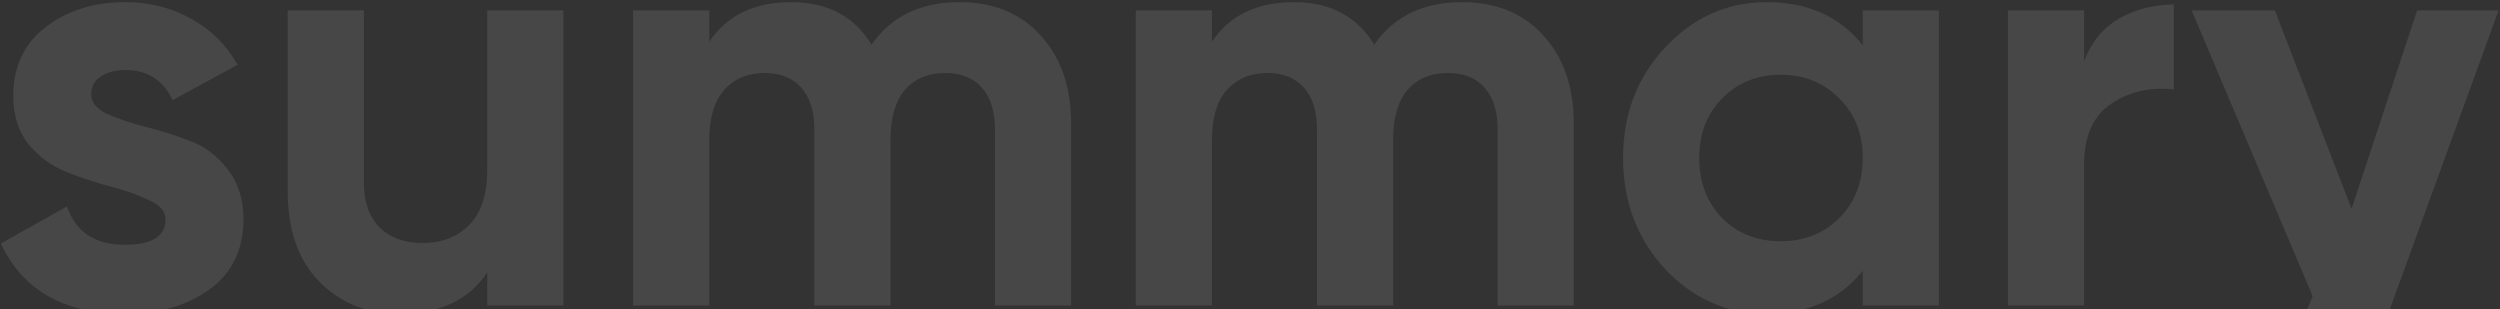 <?xml version="1.0" encoding="UTF-8"?> <svg xmlns="http://www.w3.org/2000/svg" width="720" height="89" viewBox="0 0 720 89" fill="none"><rect x="0" y="0" width="720" height="89" fill="#333333" stroke="none"/> <path opacity="0.1" d="M26.26 27.14C26.26 29.407 27.733 31.277 30.68 32.75C33.74 34.11 37.423 35.357 41.73 36.49C46.037 37.51 50.343 38.87 54.65 40.57C58.957 42.157 62.583 44.877 65.53 48.73C68.59 52.583 70.12 57.4 70.12 63.18C70.12 71.907 66.833 78.65 60.26 83.41C53.8 88.057 45.697 90.38 35.95 90.38C18.497 90.38 6.597 83.637 0.25 70.15L19.29 59.44C21.783 66.807 27.337 70.49 35.95 70.49C43.77 70.49 47.68 68.053 47.68 63.18C47.68 60.913 46.15 59.1 43.09 57.74C40.143 56.267 36.517 54.963 32.21 53.83C27.903 52.697 23.597 51.28 19.29 49.58C14.983 47.88 11.3 45.217 8.24 41.59C5.293 37.85 3.82 33.203 3.82 27.65C3.82 19.263 6.88 12.69 13 7.93C19.233 3.057 26.94 0.62 36.12 0.62C43.033 0.62 49.323 2.207 54.99 5.38C60.657 8.44 65.133 12.86 68.42 18.64L49.72 28.84C47 23.06 42.467 20.17 36.12 20.17C33.287 20.17 30.907 20.793 28.98 22.04C27.167 23.287 26.26 24.987 26.26 27.14ZM140.323 3H162.253V88H140.323V78.48C134.997 86.413 126.553 90.38 114.993 90.38C105.7 90.38 97.993 87.263 91.873 81.03C85.867 74.797 82.863 66.183 82.863 55.19V3H104.793V52.47C104.793 58.137 106.323 62.5 109.383 65.56C112.443 68.507 116.523 69.98 121.623 69.98C127.29 69.98 131.823 68.223 135.223 64.71C138.623 61.197 140.323 55.927 140.323 48.9V3ZM276.349 0.62C286.095 0.62 293.859 3.793 299.639 10.14C305.532 16.487 308.479 24.987 308.479 35.64V88H286.549V37.17C286.549 32.07 285.302 28.103 282.809 25.27C280.315 22.437 276.802 21.02 272.269 21.02C267.282 21.02 263.372 22.663 260.539 25.95C257.819 29.237 256.459 33.997 256.459 40.23V88H234.529V37.17C234.529 32.07 233.282 28.103 230.789 25.27C228.295 22.437 224.782 21.02 220.249 21.02C215.375 21.02 211.465 22.663 208.519 25.95C205.685 29.237 204.269 33.997 204.269 40.23V88H182.339V3H204.269V12.01C209.369 4.417 217.245 0.62 227.899 0.62C238.325 0.62 246.032 4.7 251.019 12.86C256.685 4.7 265.129 0.62 276.349 0.62ZM421.114 0.62C430.861 0.62 438.624 3.793 444.404 10.14C450.298 16.487 453.244 24.987 453.244 35.64V88H431.314V37.17C431.314 32.07 430.068 28.103 427.574 25.27C425.081 22.437 421.568 21.02 417.034 21.02C412.048 21.02 408.138 22.663 405.304 25.95C402.584 29.237 401.224 33.997 401.224 40.23V88H379.294V37.17C379.294 32.07 378.048 28.103 375.554 25.27C373.061 22.437 369.548 21.02 365.014 21.02C360.141 21.02 356.231 22.663 353.284 25.95C350.451 29.237 349.034 33.997 349.034 40.23V88H327.104V3H349.034V12.01C354.134 4.417 362.011 0.62 372.664 0.62C383.091 0.62 390.798 4.7 395.784 12.86C401.451 4.7 409.894 0.62 421.114 0.62ZM536.47 3H558.4V88H536.47V77.97C529.897 86.243 520.66 90.38 508.76 90.38C497.427 90.38 487.68 86.073 479.52 77.46C471.473 68.733 467.45 58.08 467.45 45.5C467.45 32.92 471.473 22.323 479.52 13.71C487.68 4.983 497.427 0.62 508.76 0.62C520.66 0.62 529.897 4.757 536.47 13.03V3ZM496.01 62.84C500.43 67.26 506.04 69.47 512.84 69.47C519.64 69.47 525.25 67.26 529.67 62.84C534.203 58.307 536.47 52.527 536.47 45.5C536.47 38.473 534.203 32.75 529.67 28.33C525.25 23.797 519.64 21.53 512.84 21.53C506.04 21.53 500.43 23.797 496.01 28.33C491.59 32.75 489.38 38.473 489.38 45.5C489.38 52.527 491.59 58.307 496.01 62.84ZM600.216 17.62C602.256 12.18 605.599 8.1 610.246 5.38C615.006 2.66 620.276 1.3 626.056 1.3V25.78C619.369 24.987 613.363 26.347 608.036 29.86C602.823 33.373 600.216 39.21 600.216 47.37V88H578.286V3H600.216V17.62ZM696.128 3H719.588L688.648 88C684.228 100.24 678.334 109.08 670.968 114.52C663.714 120.073 654.648 122.567 643.768 122V101.6C649.661 101.713 654.308 100.467 657.708 97.86C661.221 95.253 663.998 91.06 666.038 85.28L631.188 3H655.158L677.258 60.12L696.128 3Z" fill="white"></path> </svg> 